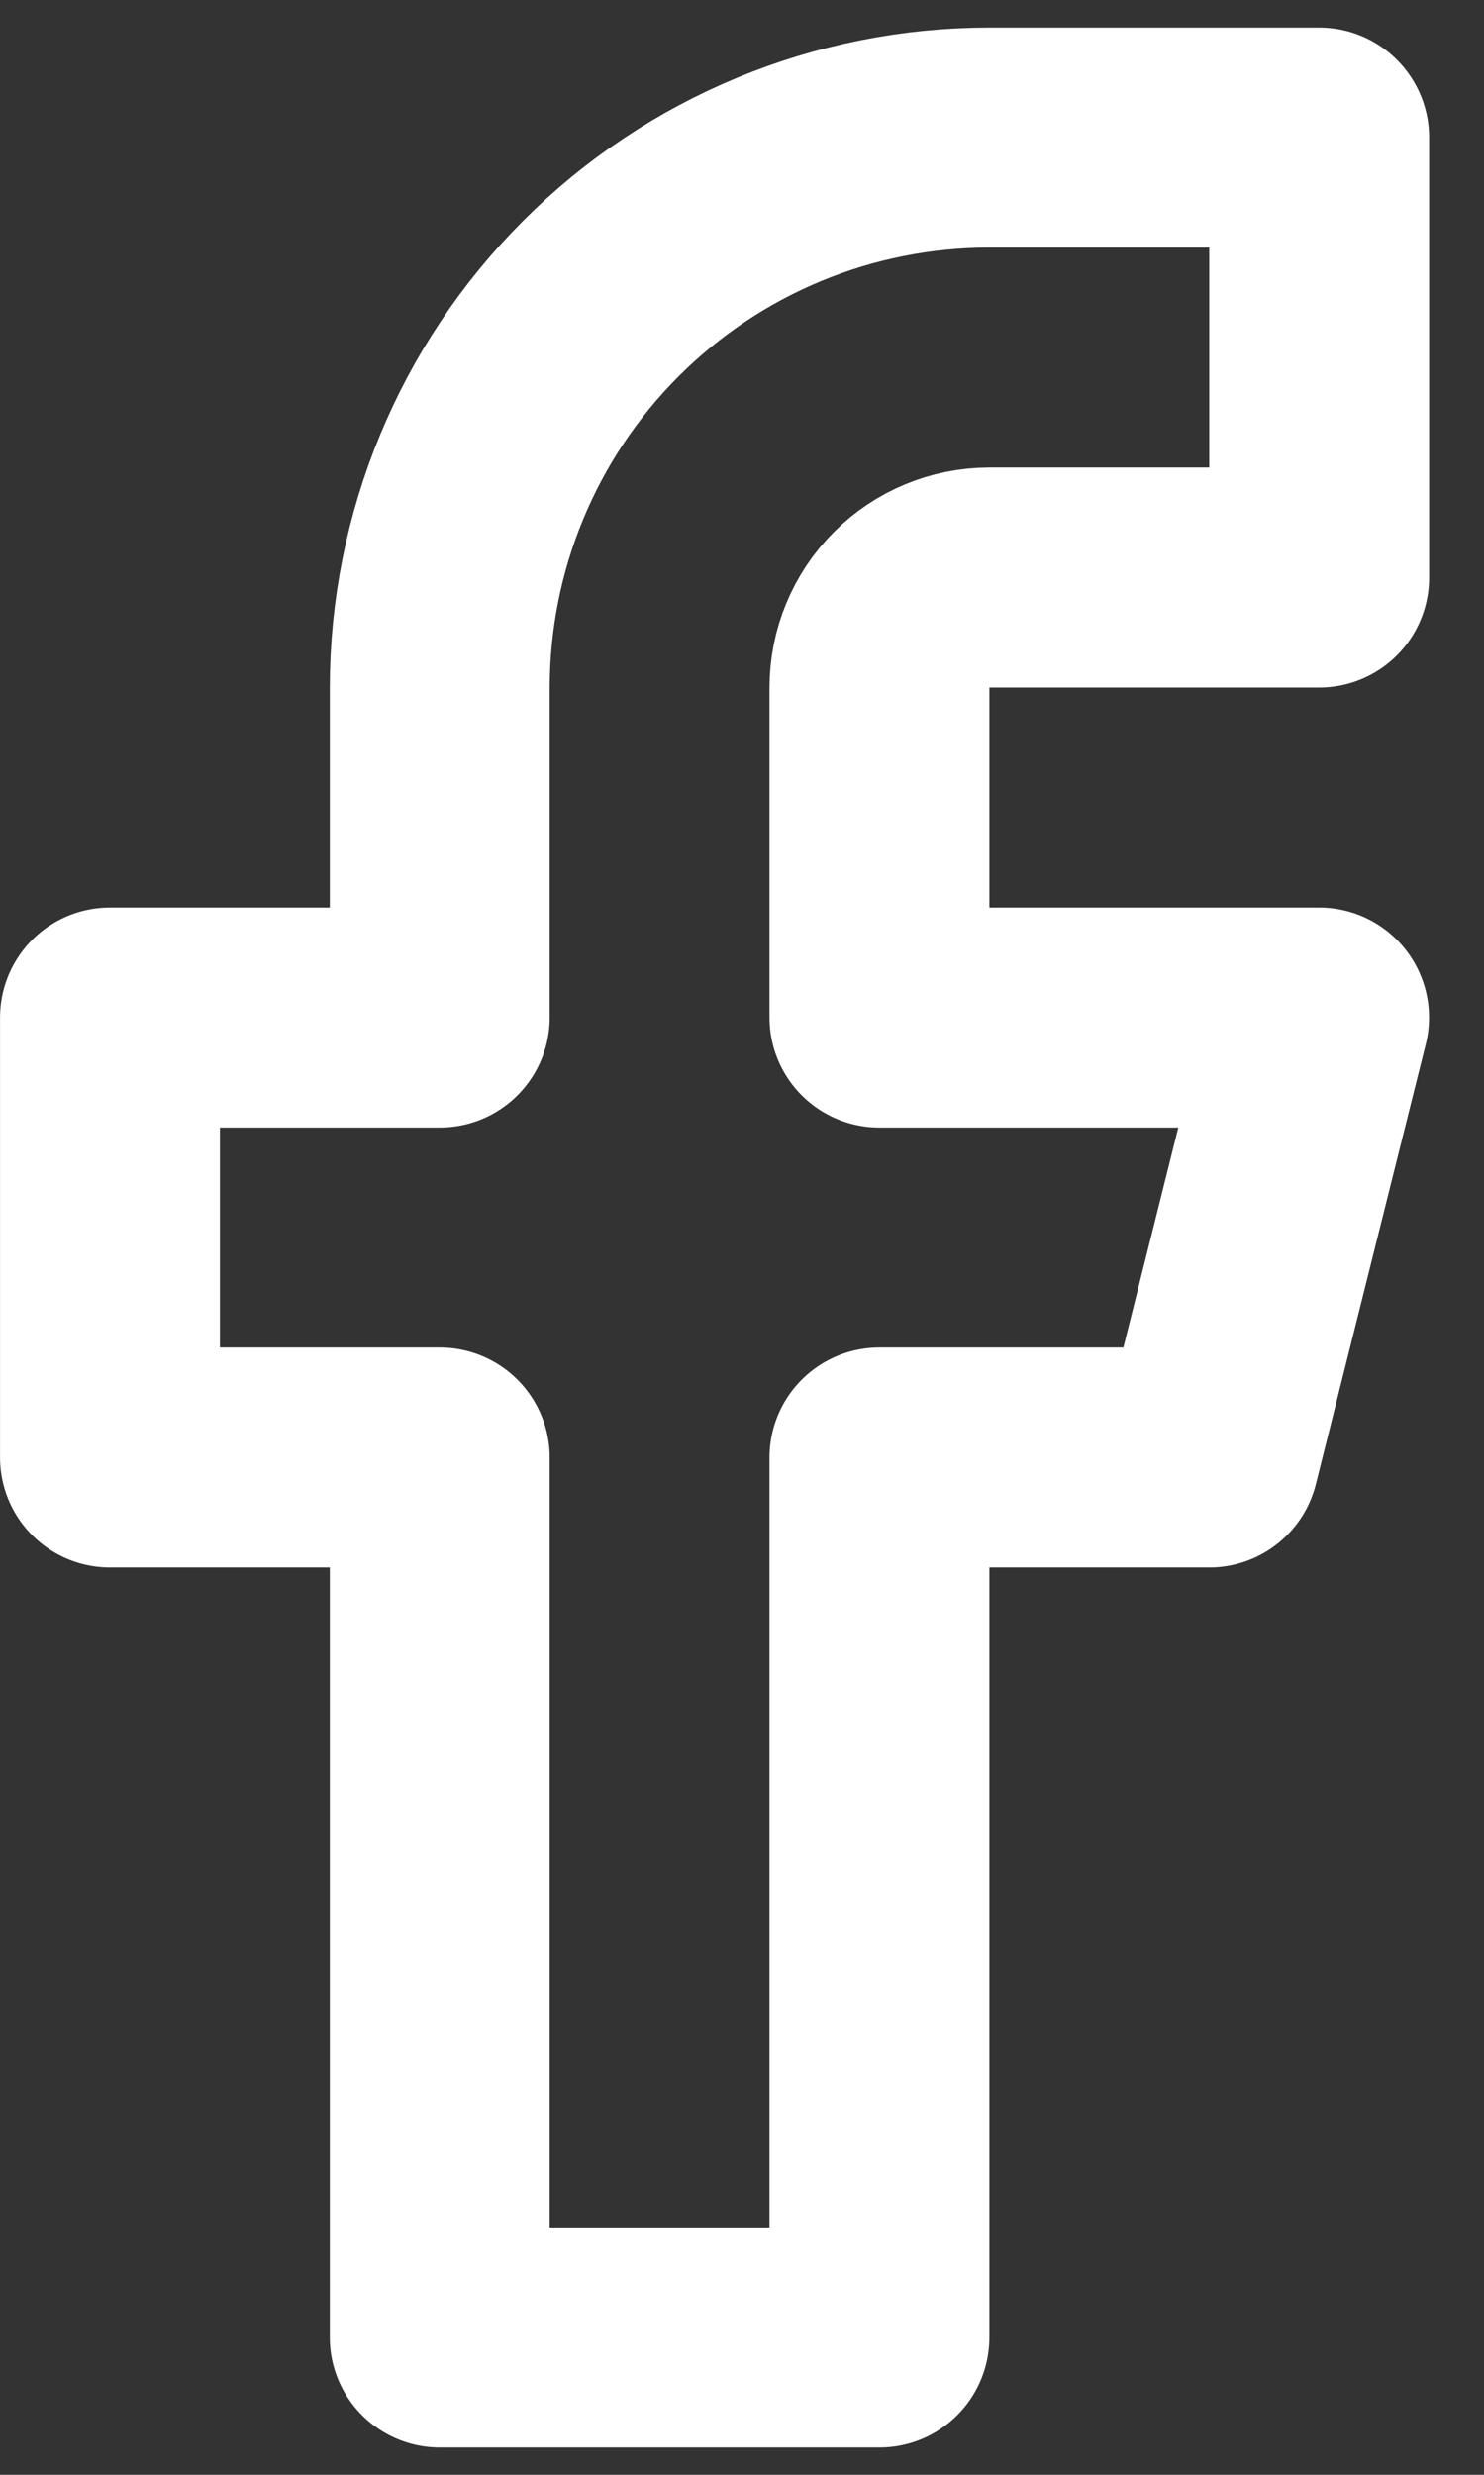 <svg fill="none" height="30" viewBox="0 0 18 30" width="18" xmlns="http://www.w3.org/2000/svg"><rect x="0" y="0" width="18" height="30" fill="#333333" stroke="none"/><path d="m16.001 1.668h-4c-1.768 0-3.464.702-4.714 1.953-1.25 1.25-1.953 2.946-1.953 4.714v4h-4v5.333h4v10.667h5.333v-10.667h4l1.333-5.333h-5.333v-4c0-.354.141-.693.391-.943.25-.25.589-.391.943-.391h4z" stroke="#fff" stroke-linecap="round" stroke-linejoin="round" stroke-width="2.667"/></svg>